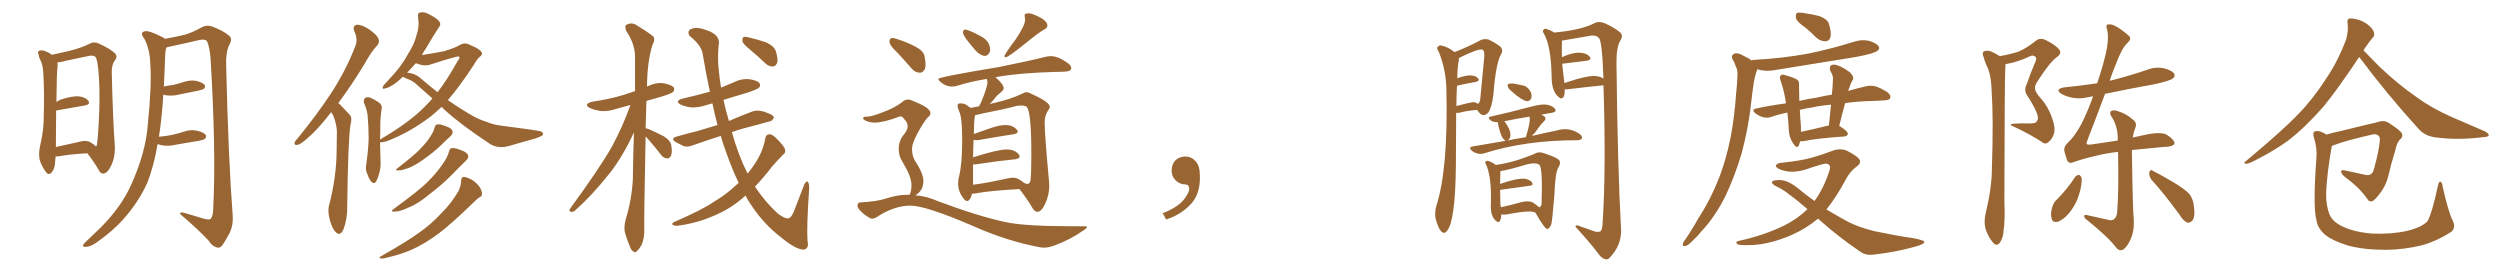 <svg xmlns="http://www.w3.org/2000/svg" xmlns:xlink="http://www.w3.org/1999/xlink" width="1350" height="150"><path fill="#996633" padding="10" d="M47.17 82.76L47.17 82.76Q37.06 83.35 32.08 84.38L32.08 84.38Q30.91 84.52 30.03 84.52L30.03 84.52Q29.88 86.28 29.74 87.60L29.74 87.60Q29.74 90.67 27.98 93.02L27.98 93.02Q26.37 94.92 24.90 93.02L24.90 93.02Q22.85 90.38 21.53 86.72L21.53 86.72Q20.65 83.20 21.68 78.66L21.68 78.66Q23.44 71.04 23.58 64.75L23.58 64.75Q24.02 49.51 23.44 40.72L23.44 40.72Q23.29 35.16 21.83 32.52L21.83 32.52Q21.09 31.20 20.95 29.88L20.95 29.88Q20.07 27.98 21.09 27.39L21.09 27.39Q22.71 26.95 24.17 27.54L24.17 27.54Q26.22 28.27 27.69 29.30L27.69 29.30Q27.83 29.44 27.98 29.59L27.98 29.59Q31.35 28.86 37.21 27.54L37.21 27.54Q44.24 25.78 48.78 23.44L48.78 23.44Q50.83 22.41 53.17 23.44L53.17 23.44Q60.06 26.51 62.40 29.15L62.40 29.15Q63.43 30.62 62.40 32.08L62.40 32.08Q60.21 34.86 60.35 38.96L60.35 38.96Q60.94 64.45 61.96 78.22L61.96 78.22Q62.40 84.38 60.06 89.36L60.06 89.36Q58.01 93.60 55.81 93.75L55.81 93.75Q54.20 93.90 53.17 91.55L53.17 91.55Q50.68 87.30 47.17 82.76ZM51.86 79.10L51.86 79.10Q52.29 78.66 52.44 77.78L52.44 77.78Q52.88 74.27 53.32 66.21L53.32 66.21Q54.05 52.88 53.47 42.63L53.47 42.63Q52.88 31.93 51.42 30.62L51.42 30.62Q50.24 29.74 48.05 30.18L48.05 30.18Q42.48 31.35 36.18 32.67L36.18 32.67Q33.25 33.54 31.05 33.69L31.05 33.69Q31.20 34.72 31.05 36.47L31.05 36.47Q30.62 37.94 30.47 55.08L30.47 55.08Q31.49 54.35 32.81 53.76L32.81 53.76Q38.67 51.86 42.19 52.00L42.19 52.00Q46.00 52.29 47.75 54.49L47.75 54.49Q48.93 56.40 45.70 56.98L45.70 56.98Q39.40 58.15 30.62 59.62L30.62 59.62Q30.47 59.62 30.32 59.62L30.32 59.62Q30.32 67.38 30.18 77.93L30.18 77.93Q30.18 78.81 30.18 79.39L30.18 79.39Q35.74 78.22 42.04 76.76L42.04 76.76Q46.58 75.44 48.93 76.90L48.93 76.90Q50.83 78.08 51.86 79.10ZM85.11 77.78L85.11 77.78L85.11 77.78Q83.06 89.79 79.54 98.73L79.54 98.73Q74.85 109.13 66.50 118.51L66.50 118.51Q61.08 124.66 51.71 131.25L51.71 131.25Q48.63 133.30 46.29 133.30L46.29 133.30Q44.68 133.45 44.82 132.42L44.82 132.42Q45.26 131.40 47.46 129.49L47.46 129.49Q50.54 126.56 54.20 123.05L54.20 123.05Q65.63 111.62 70.90 99.61L70.90 99.61Q78.81 82.03 79.83 67.09L79.83 67.09Q82.03 45.26 81.15 34.57L81.15 34.57Q81.01 26.51 77.78 20.65L77.78 20.65Q75.29 17.43 78.37 16.85L78.37 16.85Q80.57 16.41 87.74 20.07L87.74 20.07Q88.48 20.36 89.06 20.95L89.06 20.95Q95.80 19.78 99.76 18.75L99.76 18.75Q103.56 17.72 109.42 14.50L109.42 14.50Q111.91 13.33 114.70 14.36L114.70 14.36Q120.56 16.55 123.78 19.34L123.78 19.34Q125.68 20.95 123.93 24.02L123.93 24.02Q121.73 27.98 122.17 36.91L122.17 36.91Q123.34 86.28 125.68 116.75L125.68 116.75Q125.98 121.58 124.07 125.68L124.07 125.68Q121.58 130.37 119.82 132.71L119.82 132.71Q118.51 134.18 117.04 133.59L117.04 133.59Q114.55 133.01 112.65 129.93L112.65 129.93Q107.08 123.93 97.27 115.58L97.27 115.58Q97.12 114.11 100.20 115.14L100.20 115.14Q105.47 116.75 110.45 118.21L110.45 118.21Q113.38 118.95 113.96 117.92L113.96 117.92Q115.14 116.31 115.14 112.35L115.14 112.35Q116.75 81.74 113.67 31.20L113.67 31.20Q113.23 25.78 111.91 22.56L111.91 22.56Q111.18 20.95 107.96 21.53L107.96 21.53Q99.90 23.44 91.55 25.20L91.55 25.20Q90.38 25.34 89.79 25.78L89.79 25.78Q89.36 27.10 89.21 29.30L89.21 29.30Q88.92 38.38 88.48 46.73L88.48 46.73Q90.67 46.14 92.87 46.00L92.87 46.00Q95.65 45.41 98.44 44.53L98.44 44.53Q102.25 43.07 105.91 43.65L105.91 43.65Q109.57 44.53 110.60 46.00L110.60 46.00Q111.04 47.02 110.01 48.05L110.01 48.05Q109.57 48.34 107.23 48.93L107.23 48.93Q101.95 49.95 96.97 50.98L96.97 50.98Q93.16 52.00 89.50 51.42L89.50 51.42Q88.77 51.27 88.18 51.12L88.18 51.12Q87.45 63.13 85.99 72.80L85.99 72.80Q85.84 73.24 85.84 73.83L85.84 73.83Q89.21 73.54 92.43 72.95L92.43 72.95Q95.80 72.22 99.02 71.19L99.02 71.19Q102.83 69.73 106.49 70.61L106.49 70.61Q110.16 71.48 111.18 72.95L111.18 72.95Q111.62 73.97 110.60 75L110.60 75Q110.16 75.44 107.37 76.03L107.37 76.03Q101.07 77.05 95.21 78.08L95.21 78.08Q91.41 79.10 87.74 78.52L87.74 78.52Q86.13 78.22 85.11 77.78ZM178.86 60.50L178.86 60.50Q171.83 69.73 165.97 74.71L165.97 74.71Q162.16 78.08 160.69 78.22L160.69 78.22Q158.64 78.52 159.08 77.05L159.08 77.05Q159.38 76.03 160.84 74.56L160.84 74.56Q171.24 61.82 178.86 50.24L178.86 50.24Q186.77 38.09 191.75 25.20L191.75 25.20Q193.51 21.39 191.31 16.85L191.31 16.85Q190.14 13.77 192.92 13.33L192.92 13.33Q195.56 13.33 199.51 15.97L199.51 15.97Q203.76 19.04 204.35 20.95L204.35 20.95Q205.08 23.00 203.76 24.46L203.76 24.46Q200.39 27.98 196.73 34.72L196.73 34.72Q189.40 46.73 182.67 55.66L182.67 55.66Q183.54 56.25 184.42 57.28L184.42 57.28Q186.33 59.33 188.96 62.11L188.96 62.11Q190.28 63.57 189.26 67.53L189.26 67.53Q187.94 75.73 187.50 111.47L187.50 111.47Q187.65 118.07 185.45 123.93L185.45 123.93Q183.69 127.73 181.35 125.39L181.35 125.39Q179.59 123.93 178.13 118.95L178.13 118.95Q176.95 114.26 177.54 111.47L177.54 111.47Q181.64 96.24 181.79 81.30L181.79 81.30Q181.93 76.03 181.93 70.61L181.93 70.61Q181.64 66.36 179.74 61.96L179.74 61.96Q179.00 61.08 178.86 60.50ZM217.53 41.46L217.53 41.46Q215.77 43.21 213.87 44.68L213.87 44.68Q210.35 47.31 208.01 47.75L208.01 47.75Q205.96 48.49 206.98 46.29L206.98 46.29Q208.89 44.09 212.55 40.14L212.55 40.14Q216.94 35.30 220.17 29.44L220.17 29.44Q223.83 23.73 224.85 19.19L224.85 19.19Q226.61 14.36 225.73 9.08L225.73 9.08Q225.44 6.88 226.90 6.74L226.90 6.74Q228.96 6.30 230.86 7.32L230.86 7.32Q234.08 8.79 236.43 10.69L236.43 10.69Q238.62 12.74 237.16 14.50L237.16 14.50Q233.79 19.63 230.13 25.93L230.13 25.93Q228.81 27.83 227.78 29.74L227.78 29.74Q234.38 28.71 239.65 27.69L239.65 27.69Q245.65 25.93 248.88 24.02L248.88 24.02Q251.37 22.71 254.15 24.46L254.15 24.46Q258.98 26.37 260.01 28.13L260.01 28.13Q260.89 29.44 258.98 30.76L258.98 30.76Q257.52 32.08 256.05 34.72L256.05 34.72Q248.44 46.44 241.85 54.05L241.85 54.05Q249.17 59.18 255.76 62.84L255.76 62.84Q258.54 64.45 263.09 65.92L263.09 65.92Q266.31 67.38 271.58 67.97L271.58 67.97Q289.60 70.31 291.94 70.90L291.94 70.90Q293.85 71.78 292.97 73.10L292.97 73.10Q291.21 74.12 289.31 74.71L289.31 74.71Q283.45 76.32 275.39 78.66L275.39 78.66Q269.24 80.57 264.70 77.78L264.70 77.78Q248.88 67.38 240.09 59.33L240.09 59.33Q239.06 58.30 238.48 57.71L238.48 57.71Q235.40 60.64 232.62 62.84L232.62 62.84Q221.63 71.34 208.74 76.32L208.74 76.32Q206.25 76.90 205.22 76.90L205.22 76.90Q205.37 84.38 205.52 87.60L205.52 87.60Q205.66 90.82 204.64 94.04L204.64 94.04Q203.91 96.68 203.03 98.14L203.03 98.14Q201.86 99.61 200.54 98.14L200.54 98.14Q199.22 96.68 198.34 93.90L198.34 93.90Q197.17 91.55 197.75 88.92L197.75 88.92Q198.93 80.86 199.07 74.71L199.07 74.71Q199.07 68.70 198.49 61.96L198.49 61.96Q197.90 58.45 196.58 55.66L196.58 55.66Q196.14 53.76 197.17 52.88L197.17 52.88Q198.49 52.15 199.95 52.73L199.95 52.73Q202.29 53.76 204.20 55.08L204.20 55.08Q206.84 56.69 205.96 59.47L205.96 59.47Q205.22 64.89 205.37 70.31L205.37 70.31Q205.22 73.10 205.22 75.44L205.22 75.44Q205.37 75.29 205.52 75.15L205.52 75.15Q221.19 66.06 229.69 57.28L229.69 57.28Q231.59 55.37 233.50 53.17L233.50 53.17Q228.96 49.07 224.41 45.12L224.41 45.12Q222.36 43.36 219.58 42.48L219.58 42.48Q218.55 41.89 217.53 41.46ZM227.20 42.33L227.20 42.33Q231.88 46.29 236.28 49.80L236.28 49.80Q241.70 42.77 247.12 32.96L247.12 32.96Q248.73 31.05 247.71 30.47L247.71 30.47Q246.53 30.32 232.32 34.86L232.32 34.86Q229.39 36.04 224.56 34.13L224.56 34.13Q222.22 36.62 219.87 39.26L219.87 39.26Q224.12 39.55 227.20 42.33ZM234.67 68.99L234.67 68.99Q234.96 67.38 235.99 67.24L235.99 67.24Q237.45 66.80 240.97 68.26L240.97 68.26Q244.19 69.29 244.34 71.04L244.34 71.04Q244.63 72.22 243.31 73.54L243.31 73.54Q241.55 75 238.04 78.52L238.04 78.52Q234.08 82.32 228.81 85.99L228.81 85.99Q224.41 89.21 220.75 90.67L220.75 90.67Q217.68 91.85 215.77 91.99L215.77 91.99Q212.40 92.29 215.04 90.53L215.04 90.53Q224.12 83.50 226.90 80.42L226.90 80.42Q230.42 76.90 232.32 73.83L232.32 73.83Q234.23 70.90 234.67 68.99ZM242.43 81.88L242.43 81.88Q242.87 80.13 243.90 79.98L243.90 79.98Q245.51 79.69 249.17 81.15L249.17 81.15Q252.39 82.32 252.83 84.08L252.83 84.08Q253.13 85.25 251.66 86.72L251.66 86.72Q249.32 88.92 244.48 93.90L244.48 93.90Q238.92 99.61 231.74 105.03L231.74 105.03Q225.59 110.16 220.61 112.06L220.61 112.06Q216.36 114.11 213.57 114.26L213.57 114.26Q210.06 114.55 212.84 112.65L212.84 112.65Q226.32 102.83 230.71 98.44L230.71 98.44Q235.84 93.31 238.92 88.77L238.92 88.77Q241.85 84.67 242.43 81.88ZM249.02 97.41L249.02 97.41L249.02 97.41Q249.17 95.51 250.49 95.51L250.49 95.51Q252.10 95.65 254.88 97.12L254.88 97.12Q257.23 98.58 258.98 100.93L258.98 100.93Q260.30 103.13 260.30 104.59L260.30 104.59Q260.30 106.05 258.98 106.49L258.98 106.49Q257.81 107.23 256.35 108.69L256.35 108.69Q244.19 120.56 237.01 125.98L237.01 125.98Q228.96 131.98 221.78 135.06L221.78 135.06Q216.21 137.40 210.50 138.72L210.50 138.72Q206.98 139.75 205.66 139.60L205.66 139.60Q204.20 138.87 205.66 138.43L205.66 138.43Q220.31 130.08 226.46 125.54L226.46 125.54Q232.62 121.29 238.33 115.14L238.33 115.14Q243.60 110.01 247.71 102.98L247.71 102.98Q249.02 99.76 249.02 97.41ZM348.63 73.68L348.63 73.68Q347.75 118.07 347.90 123.93L347.90 123.93Q348.05 128.32 346.58 131.98L346.58 131.98Q344.97 134.91 343.95 135.50L343.95 135.50Q342.92 136.82 342.04 135.79L342.04 135.79Q340.87 135.35 339.99 132.71L339.99 132.71Q338.53 129.35 337.65 126.12L337.65 126.12Q336.62 123.19 337.94 118.21L337.94 118.21Q341.16 107.96 341.75 96.53L341.75 96.53Q341.89 83.50 342.33 71.48L342.33 71.48Q336.33 84.52 329.30 93.46L329.30 93.46Q319.63 105.62 311.13 113.09L311.13 113.09Q309.81 114.55 308.79 114.40L308.79 114.40Q306.88 114.26 307.76 112.79L307.76 112.79Q323.73 90.97 330.47 79.10L330.47 79.10Q336.33 68.26 340.43 56.69L340.43 56.69Q336.33 57.86 332.37 58.89L332.37 58.89Q328.13 60.35 324.02 59.91L324.02 59.91Q320.80 59.33 318.46 58.30L318.46 58.30Q314.79 56.25 319.78 54.93L319.78 54.93Q329.00 53.61 336.62 51.27L336.62 51.27Q339.70 50.24 342.92 49.22L342.92 49.22Q342.92 39.26 342.92 30.76L342.92 30.76Q342.92 23.73 338.09 16.55L338.09 16.55Q337.35 14.21 337.94 13.62L337.94 13.62Q341.02 11.57 344.24 13.92L344.24 13.92Q352.15 18.75 353.17 20.21L353.17 20.21Q353.61 22.12 352.29 24.32L352.29 24.32Q349.51 33.40 349.37 46.73L349.37 46.73Q349.66 46.58 350.10 46.44L350.10 46.44Q354.35 44.38 358.45 44.97L358.45 44.97Q362.84 45.85 363.87 47.31L363.87 47.31Q364.45 48.63 363.43 49.66L363.43 49.66Q362.55 50.54 356.84 52.29L356.84 52.29Q352.59 53.47 349.07 54.49L349.07 54.49Q348.78 62.26 348.63 69.29L348.63 69.29Q349.37 69.29 350.68 69.87L350.68 69.87Q354.93 71.78 358.59 73.68L358.59 73.68Q362.40 76.17 362.55 78.96L362.55 78.96Q363.13 82.47 362.26 84.23L362.26 84.23Q361.52 85.69 360.21 85.55L360.21 85.55Q358.30 85.40 356.98 83.64L356.98 83.64Q353.61 79.25 350.39 75.59L350.39 75.59Q349.22 74.27 348.63 73.68ZM398.88 98.73L398.88 98.73Q395.21 91.11 391.99 81.88L391.99 81.88Q390.53 77.93 389.21 73.39L389.21 73.39Q381.01 76.03 374.41 78.37L374.41 78.37Q371.48 79.54 369.29 78.96L369.29 78.96Q367.09 77.93 365.19 76.90L365.19 76.90Q361.52 74.71 365.63 73.68L365.63 73.68Q371.34 72.07 376.61 70.75L376.61 70.75Q381.59 69.29 387.45 67.53L387.45 67.53Q385.99 61.96 384.67 55.81L384.67 55.81Q382.91 56.25 381.59 56.69L381.59 56.69Q377.34 58.15 373.24 58.01L373.24 58.01Q370.02 57.57 367.68 56.54L367.68 56.54Q363.87 54.49 368.85 53.17L368.85 53.17Q376.61 51.42 383.35 49.51L383.35 49.51Q381.30 40.28 379.54 29.59L379.54 29.59Q379.10 24.76 372.36 19.34L372.36 19.34Q370.75 16.55 373.54 15.53L373.54 15.53Q376.46 14.36 381.45 16.26L381.45 16.26Q389.50 18.90 388.04 24.76L388.04 24.76Q387.45 31.35 388.04 36.77L388.04 36.77Q388.48 41.89 389.36 47.31L389.36 47.31Q392.87 45.85 396.39 44.38L396.39 44.38Q400.34 42.33 404.74 42.77L404.74 42.77Q409.13 43.51 410.16 44.97L410.16 44.97Q410.89 46.29 409.86 47.31L409.86 47.31Q409.13 48.19 403.86 49.95L403.86 49.95Q396.97 52.00 390.67 53.91L390.67 53.91Q391.85 59.47 393.60 65.33L393.60 65.33Q399.32 62.84 405.47 60.50L405.47 60.50Q408.25 59.33 410.89 59.91L410.89 59.91Q413.23 60.35 414.26 60.94L414.26 60.94Q417.77 62.11 417.92 63.57L417.92 63.57Q416.75 65.63 415.28 65.63L415.28 65.63Q409.13 67.38 401.66 69.29L401.66 69.29Q398.00 70.31 395.21 71.34L395.21 71.34Q398.73 83.94 403.71 93.75L403.71 93.75Q405.62 91.41 407.08 89.21L407.08 89.21Q411.91 82.32 413.23 74.85L413.23 74.85Q413.53 72.51 415.72 72.51L415.72 72.51Q417.19 72.51 419.82 75.29L419.82 75.29Q423.49 78.96 423.93 80.71L423.93 80.71Q424.37 82.47 422.90 83.50L422.90 83.50Q419.82 86.57 417.04 89.79L417.04 89.79Q412.06 96.24 407.67 100.78L407.67 100.78Q413.23 109.13 419.97 115.28L419.97 115.28Q423.63 118.07 425.54 117.92L425.54 117.92Q427.44 117.92 429.35 112.50L429.35 112.50Q431.40 107.37 433.74 101.07L433.74 101.07Q434.77 98.14 435.79 98.00L435.79 98.00Q436.96 98.14 436.96 101.66L436.96 101.66Q435.50 122.75 436.08 130.22L436.08 130.22Q436.96 134.18 434.18 134.77L434.18 134.77Q430.08 135.06 421.58 128.03L421.58 128.03Q412.65 121.14 406.05 111.33L406.05 111.33Q404.00 108.40 402.54 105.62L402.54 105.62Q401.81 106.20 401.22 106.79L401.22 106.79Q394.19 112.94 385.25 116.60L385.25 116.60Q376.17 120.56 366.06 121.88L366.06 121.88Q364.31 122.02 363.28 121.44L363.28 121.44Q362.55 120.56 363.87 119.97L363.87 119.97Q379.10 113.38 385.69 108.84L385.69 108.84Q392.14 105.03 397.41 100.05L397.41 100.05Q398.29 99.17 398.88 98.73ZM405.18 26.95L405.18 26.95L405.18 26.95Q401.37 23.88 400.93 22.41L400.93 22.41Q400.78 20.65 401.37 20.07L401.37 20.07Q402.25 19.63 404.44 20.21L404.44 20.21Q409.28 21.39 413.67 22.85L413.67 22.85Q418.07 24.90 418.95 27.69L418.95 27.69Q420.26 31.93 419.68 33.84L419.68 33.84Q418.95 35.74 417.48 35.89L417.48 35.89Q415.28 36.04 413.38 34.28L413.38 34.28Q409.13 30.18 405.18 26.95ZM531.88 30.18L531.88 30.18Q529.69 30.18 527.05 27.54L527.05 27.54Q520.02 19.63 520.02 17.58L520.02 17.58Q520.02 15.97 521.19 15.97L521.19 15.97Q522.80 15.97 528.96 19.19L528.96 19.19Q534.67 21.97 534.67 26.95L534.67 26.95L534.52 27.98Q533.50 30.18 531.88 30.18ZM543.02 30.91L543.02 30.91Q542.43 30.91 542.43 30.32L542.43 30.32Q542.43 29.30 548.58 21.09L548.58 21.09Q553.56 13.62 553.56 10.69L553.56 10.69Q553.56 9.96 553.42 9.38Q553.27 8.79 553.27 8.35L553.27 8.35Q553.27 7.18 555.32 7.18L555.32 7.18Q556.93 7.18 559.42 8.35L559.42 8.35Q565.58 10.99 565.58 13.77L565.58 13.77Q565.58 15.09 563.82 15.97L563.82 15.97Q561.47 17.14 552.98 24.02Q544.48 30.91 543.02 30.91ZM560.30 114.40L560.30 114.40Q558.69 114.40 557.37 112.06L557.37 112.06Q554.44 107.08 550.49 102.10L550.49 102.10Q534.38 102.98 526.76 104.44L526.76 104.44Q525.88 104.59 524.85 104.59L524.85 104.59Q524.56 106.35 523.54 107.81L523.54 107.81Q522.95 108.54 522.22 108.54L522.22 108.54Q521.48 108.54 520.75 107.67L520.75 107.67Q517.38 103.86 517.38 99.02L517.38 99.02Q517.38 97.12 517.97 94.92L517.97 94.92Q519.58 88.33 519.58 75.59L519.58 75.59Q519.58 63.28 517.97 60.21L517.97 60.21Q517.09 58.15 517.09 56.98L517.09 56.98Q517.09 55.81 518.70 55.81L518.70 55.81Q521.34 55.81 523.24 57.71L523.24 57.71Q523.97 57.86 524.12 58.30L524.12 58.30Q525.88 57.86 528.66 57.42L528.66 57.42Q529.10 56.40 529.69 55.52L529.69 55.52Q533.20 47.02 533.20 44.53L533.20 44.53Q533.20 43.51 532.91 42.63L532.91 42.63Q524.41 43.95 516.94 46.29L516.94 46.29Q515.77 46.73 514.31 46.73L514.31 46.73Q510.50 46.73 507.71 44.09L507.71 44.09Q506.69 43.21 506.69 42.63L506.69 42.63Q506.69 41.60 539.50 36.18L539.50 36.18Q555.62 32.96 564.84 30.62L564.84 30.62Q566.31 30.32 567.48 30.32L567.48 30.32Q571.44 30.32 576.71 34.13L576.71 34.13Q578.47 35.45 578.47 36.77L578.47 36.77Q578.47 38.53 575.10 38.67L575.10 38.67Q572.75 38.82 569.97 38.82L569.97 38.82Q550.05 39.40 538.04 41.60L538.04 41.60Q537.74 41.60 537.60 41.75L537.60 41.75Q541.99 45.56 541.99 47.61L541.99 47.61Q541.99 48.63 540.60 49.73Q539.21 50.83 538.18 51.86L538.18 51.86Q536.28 54.35 534.38 56.25L534.38 56.25Q534.96 55.96 535.99 55.81L535.99 55.81Q545.80 53.61 552.10 50.54L552.10 50.54Q553.27 49.80 554.30 49.80L554.30 49.80Q555.47 49.80 556.64 50.54L556.64 50.54Q566.89 55.08 566.89 57.71L566.89 57.71Q566.89 58.45 566.16 59.33L566.16 59.33Q564.11 62.26 564.11 66.06L564.11 66.06Q564.11 72.51 566.46 97.71L566.46 97.71L566.60 100.20Q566.60 105.18 564.55 109.72Q562.50 114.26 560.30 114.40ZM525.44 88.77L525.44 99.76Q533.50 98.73 543.75 96.39L543.75 96.39Q545.65 95.95 547.12 95.95L547.12 95.95Q549.76 95.95 552.69 98.58L552.69 98.58L552.69 98.44Q552.69 98.58 552.91 98.66Q553.13 98.73 553.27 98.88L553.27 98.88Q554.15 99.32 554.74 99.32L554.74 99.32Q556.05 99.32 556.49 97.41L556.49 97.41Q556.93 93.02 556.93 83.20L556.93 83.20Q556.93 60.50 554.44 57.71L554.44 57.71Q553.42 56.98 551.51 56.98L551.51 56.98L549.32 57.13Q540.82 59.33 530.71 61.23L530.71 61.23L526.46 62.26Q526.46 62.99 526.25 63.87Q526.03 64.75 525.88 72.36L525.88 72.36Q530.27 70.75 535.03 69.14Q539.79 67.53 542.87 67.53L542.87 67.53Q547.12 67.53 549.17 70.17L549.17 70.17Q549.61 70.61 549.61 71.04L549.61 71.04Q549.61 72.07 547.27 72.51L547.27 72.51Q539.36 73.68 528.66 75.59L528.66 75.59L527.34 75.73Q526.32 75.73 525.73 75.44L525.73 75.44L525.44 84.96Q538.77 80.71 543.75 80.71L543.75 80.71Q548.14 80.71 550.34 83.64L550.34 83.64Q550.63 84.08 550.63 84.52L550.63 84.52Q550.63 85.55 548.29 85.99L548.29 85.99Q539.21 86.87 526.76 88.77L526.76 88.77L525.44 88.77ZM496.88 39.26L496.88 39.26Q494.24 39.26 492.33 37.06L492.33 37.06Q488.23 32.37 484.57 28.42L484.57 28.42Q480.32 24.46 480.32 22.56L480.32 22.56Q480.32 20.51 481.93 20.51L481.93 20.51Q482.81 20.51 484.42 21.09L484.42 21.09Q489.55 22.71 494.09 25.05Q498.63 27.39 499.22 30.18Q499.80 32.96 499.80 34.86L499.80 34.86Q499.80 36.33 499.37 37.35L499.37 37.35Q498.34 39.26 496.88 39.26ZM563.53 133.74L563.53 133.74L561.91 133.59Q543.60 130.22 524.71 121.73L524.71 121.73Q499.80 111.04 491.60 111.04L491.60 111.04Q483.25 111.04 474.17 116.75L474.17 116.75Q472.41 118.07 470.95 118.07L470.95 118.07Q470.36 118.07 469.78 117.77L469.78 117.77Q466.26 115.87 463.92 113.09L463.92 113.09Q463.04 111.91 463.04 111.04L463.04 111.04Q463.04 109.28 464.79 109.28L464.79 109.28Q473.58 108.84 479.08 107.01Q484.57 105.18 490.28 105.18L490.28 105.18L491.16 105.18L491.46 104.59Q492.19 102.98 492.19 99.76L492.19 99.76Q492.19 95.36 487.21 87.16L487.21 87.16Q485.30 84.23 485.30 80.27L485.30 80.27Q485.30 75.73 488.67 71.92L488.67 71.92Q490.14 69.87 490.14 68.12L490.14 68.12Q490.14 66.21 488.38 64.45L488.38 64.45Q487.35 62.84 486.18 62.84L486.18 62.84L485.60 62.99Q477.10 66.21 472.27 66.21L472.27 66.21Q469.63 66.21 467.14 65.04L467.14 65.04Q466.11 64.45 466.11 63.87L466.11 63.87Q466.11 62.99 467.58 62.99L467.58 62.99L468.31 62.99Q470.80 62.99 477.39 60.35L477.39 60.35Q482.96 58.30 487.06 55.22L487.06 55.22Q488.53 53.76 490.28 53.76L490.28 53.76Q491.60 53.76 492.92 54.49L492.92 54.49Q502.44 58.15 502.44 61.08L502.44 61.08Q502.44 62.40 500.68 63.72L500.68 63.72Q498.19 66.80 495.34 72.22Q492.48 77.64 492.48 80.27L492.48 80.27Q492.48 83.94 493.95 86.57L493.95 86.57Q498.63 93.60 498.63 97.71L498.63 97.71Q498.63 102.98 494.24 105.47L494.24 105.47Q500.39 105.91 506.25 108.54L506.25 108.54Q528.08 116.75 543.16 119.97L543.16 119.97Q553.56 122.17 578.47 122.17L578.47 122.17L585.64 122.17Q586.96 122.17 586.96 122.61L586.96 122.61Q586.96 123.19 585.35 124.22L585.35 124.22Q577.88 129.49 569.38 132.57L569.38 132.57Q566.16 133.74 563.53 133.74ZM647.75 91.99L647.75 91.99L647.75 91.99Q648.93 103.27 643.65 109.57L643.65 109.57Q638.09 115.87 629.74 118.51L629.74 118.51L627.83 115.14Q636.47 111.77 639.70 107.23L639.70 107.23Q642.19 103.86 642.19 101.95L642.19 101.95Q642.04 99.61 640.14 99.61L640.14 99.61Q637.06 99.61 634.72 97.27L634.72 97.27Q632.67 95.21 632.67 91.99L632.67 91.99Q632.81 88.48 634.72 86.57L634.72 86.57Q636.91 84.52 640.14 84.52L640.14 84.52Q642.92 84.52 644.82 86.28L644.82 86.28Q647.31 88.33 647.75 91.99ZM786.33 60.94L786.33 60.94Q786.18 75.15 786.18 89.21L786.18 89.21Q785.89 119.68 781.35 124.66L781.35 124.66Q779.88 126.71 778.13 124.80L778.13 124.80Q776.51 122.90 775.20 117.92L775.20 117.92Q774.61 114.84 775.63 111.18L775.63 111.18Q782.08 91.11 781.05 48.34L781.05 48.34Q780.91 37.79 776.95 27.98L776.95 27.98Q775.78 26.37 776.22 25.49L776.22 25.49Q777.25 24.17 778.56 24.61L778.56 24.61Q782.23 25.49 785.45 28.13L785.45 28.13Q793.07 25.20 799.80 21.53L799.80 21.53Q802.00 20.80 803.91 21.39L803.91 21.39Q807.86 23.29 810.21 25.20L810.21 25.20Q811.96 27.10 810.50 29.44L810.50 29.44Q807.71 34.28 806.40 51.42L806.40 51.42Q805.52 58.01 803.76 60.64L803.76 60.64Q800.83 64.01 798.05 59.91L798.05 59.91Q797.75 59.47 797.61 59.33L797.61 59.33Q791.31 59.91 788.53 60.79L788.53 60.79Q787.21 61.08 786.33 60.94ZM796.44 55.22L796.44 55.22Q797.46 55.66 798.05 56.10L798.05 56.10Q799.22 55.37 799.37 53.17L799.37 53.17Q800.39 43.21 801.42 31.64L801.42 31.64Q801.86 27.39 800.54 26.81L800.54 26.81Q798.34 26.07 787.79 31.35L787.79 31.35Q787.79 31.93 787.79 32.52L787.79 32.52Q787.06 35.60 786.91 42.33L786.91 42.33Q787.35 42.19 787.50 42.04L787.50 42.04Q791.89 40.58 794.24 40.72L794.24 40.72Q796.88 40.87 798.19 42.33L798.19 42.33Q799.22 43.65 796.88 44.24L796.88 44.24Q792.48 44.97 786.77 46.29L786.77 46.29Q786.47 50.98 786.47 57.28L786.47 57.28Q795.41 54.79 796.44 55.22ZM816.36 49.37L816.36 49.37Q814.45 47.90 814.31 46.88L814.31 46.88Q813.87 45.56 814.45 45.41L814.45 45.41Q815.33 44.97 817.24 45.12L817.24 45.12Q823.10 46.14 823.68 46.58L823.68 46.58Q825.73 47.75 826.76 50.10L826.76 50.10Q827.34 51.86 826.76 53.32L826.76 53.32Q825.88 54.79 824.41 54.64L824.41 54.64Q821.34 53.91 816.36 49.37ZM813.13 76.03L813.13 76.03Q810.50 75.15 808.74 65.92L808.74 65.92Q806.54 66.06 805.22 65.19L805.22 65.19Q802.88 63.43 804.79 62.99L804.79 62.99Q815.48 60.64 827.49 57.42L827.49 57.42Q832.62 56.10 835.40 56.54L835.40 56.54Q838.48 57.13 839.79 58.89L839.79 58.89Q840.67 60.50 837.89 60.94L837.89 60.94Q834.96 61.38 832.18 61.96L832.18 61.96Q833.06 62.26 833.94 62.84L833.94 62.84Q835.25 64.01 833.79 65.48L833.79 65.48Q831.88 67.24 828.81 71.78L828.81 71.78Q827.93 72.36 827.34 73.39L827.34 73.39Q834.67 71.63 840.09 70.61L840.09 70.61Q847.27 68.26 852.98 72.36L852.98 72.36Q854.74 73.54 854.15 74.85L854.15 74.85Q853.71 75.59 851.81 75.73L851.81 75.73Q851.51 75.73 851.51 75.73L851.51 75.73Q823.68 75.73 801.56 82.76L801.56 82.76Q799.80 83.35 797.90 82.91L797.90 82.91Q796.00 82.47 794.53 81.15L794.53 81.15Q792.92 79.54 795.12 79.10L795.12 79.10Q804.64 77.49 813.13 76.03ZM822.07 74.41L822.07 74.41Q822.95 74.12 823.97 74.12L823.97 74.12Q826.76 64.89 825.88 62.99L825.88 62.99Q819.43 64.01 812.26 65.48L812.26 65.48Q812.55 65.77 812.70 65.92L812.70 65.92Q816.36 70.90 815.48 74.12L815.48 74.12Q815.04 75.29 814.01 75.88L814.01 75.88Q818.12 75 822.07 74.41ZM810.64 115.72L810.64 115.72Q810.64 116.46 810.64 117.33L810.64 117.33Q810.06 120.41 808.59 119.82L808.59 119.82Q804.64 117.33 805.08 110.30L805.08 110.30Q805.52 95.36 802.44 88.77L802.44 88.77Q801.56 87.60 802.44 87.01L802.44 87.01Q803.03 86.72 803.61 86.87L803.61 86.87Q805.81 87.60 807.71 89.06L807.71 89.06Q817.09 87.89 828.66 83.06L828.66 83.06Q831.01 81.59 834.23 82.91L834.23 82.91Q840.97 85.11 841.99 86.57L841.99 86.57Q843.02 88.04 841.55 90.38L841.55 90.38Q839.79 93.02 839.36 105.47L839.36 105.47Q838.18 120.12 837.60 121.44L837.60 121.44Q836.57 123.49 835.69 123.63L835.69 123.63Q834.38 124.07 829.39 115.28L829.39 115.28Q828.52 112.94 814.01 115.72L814.01 115.72Q812.40 116.02 811.08 115.87L811.08 115.87Q810.79 115.72 810.64 115.72ZM827.64 109.28L827.64 109.28Q830.13 110.89 831.01 111.91L831.01 111.91Q832.62 111.77 832.47 109.13L832.47 109.13Q833.06 90.82 831.30 89.06L831.30 89.06Q829.39 87.45 823.97 88.92L823.97 88.92Q815.92 91.41 810.21 92.43L810.21 92.43Q810.06 95.80 810.06 99.32L810.06 99.32Q819.14 96.09 823.68 96.53L823.68 96.53Q826.32 97.12 827.34 98.58L827.34 98.58Q828.22 100.20 825.88 100.34L825.88 100.34Q818.99 101.22 810.06 102.54L810.06 102.54Q810.21 107.23 810.21 110.30L810.21 110.30Q810.35 111.04 810.50 111.91L810.50 111.91Q815.48 110.89 821.63 109.13L821.63 109.13Q825.44 108.25 827.64 109.28ZM844.92 48.19L844.92 48.19Q844.92 49.07 844.92 49.95L844.92 49.95Q844.63 53.61 842.43 53.03L842.43 53.03Q842.29 52.88 842.29 52.88L842.29 52.88Q837.89 49.95 837.89 41.60L837.89 41.60Q837.60 24.76 833.64 18.02L833.64 18.02Q832.62 16.55 833.64 15.97L833.64 15.97Q834.23 15.23 835.11 15.67L835.11 15.67Q837.30 16.26 839.21 17.58L839.21 17.58Q854.00 16.26 861.47 12.30L861.47 12.30Q863.53 11.43 866.31 12.45L866.31 12.45Q871.73 14.79 874.95 17.58L874.95 17.58Q876.71 19.19 874.95 21.97L874.95 21.97Q872.75 25.63 872.90 34.42L872.90 34.42Q873.49 89.94 875.39 124.37L875.39 124.37Q875.54 132.57 869.24 139.16L869.24 139.16Q868.07 140.48 866.60 139.89L866.60 139.89Q864.40 139.16 862.65 136.38L862.65 136.38Q858.40 130.81 850.78 122.46L850.78 122.46Q850.78 121.00 853.56 122.31L853.56 122.31Q857.52 123.63 861.47 125.10L861.47 125.10Q863.82 125.39 864.40 124.80L864.40 124.80Q865.43 123.19 865.43 119.97L865.43 119.97Q867.33 90.97 865.87 46.14L865.87 46.14Q865.43 46.00 865.28 46.14L865.28 46.14Q857.37 46.88 846.68 48.19L846.68 48.19Q845.36 48.34 844.92 48.19ZM862.35 41.16L862.35 41.16L862.35 41.16Q864.55 41.46 865.87 42.48L865.87 42.48Q865.14 21.83 863.38 20.51L863.38 20.51Q862.21 19.04 859.42 19.19L859.42 19.19Q843.75 21.97 843.31 21.97L843.31 21.97Q843.46 22.27 843.46 22.71L843.46 22.71Q843.31 26.37 843.46 30.91L843.46 30.91Q849.61 27.98 854.15 28.56L854.15 28.56Q857.23 29.00 858.54 30.76L858.54 30.76Q859.57 32.37 856.79 32.81L856.79 32.81Q851.22 33.54 843.60 34.42L843.60 34.42Q843.75 36.47 844.78 44.82L844.78 44.82Q858.25 40.28 862.35 41.16ZM975.15 15.09L975.15 15.09Q970.46 11.87 969.87 9.96L969.87 9.96Q969.43 7.91 970.31 7.03L970.31 7.03Q971.34 6.59 973.97 7.03L973.97 7.03Q978.37 7.62 982.32 8.64L982.32 8.64Q986.43 10.11 987.45 12.45L987.45 12.45Q989.06 17.29 988.48 19.92L988.48 19.92Q987.89 22.12 985.99 22.27L985.99 22.27Q983.35 22.41 981.01 20.51L981.01 20.51Q977.93 17.43 975.15 15.09ZM996.39 55.66L996.39 55.66Q994.63 61.82 993.16 68.12L993.16 68.12Q993.46 68.12 993.46 68.12L993.46 68.12Q997.85 70.90 997.85 72.22L997.85 72.22Q997.56 73.54 996.09 73.68L996.09 73.68Q981.01 74.71 974.27 76.17L974.27 76.17Q973.10 76.32 972.07 76.32L972.07 76.32Q971.78 77.49 971.34 78.52L971.34 78.52Q970.46 80.71 968.12 77.20L968.12 77.20Q965.92 73.83 965.92 69.29L965.92 69.29Q965.63 64.75 965.19 60.79L965.19 60.79Q960.64 61.67 956.54 63.13L956.54 63.13Q954.64 63.87 951.86 63.28L951.86 63.28Q949.66 62.55 947.75 61.08L947.75 61.08Q945.70 59.03 948.34 58.59L948.34 58.59Q956.54 56.84 964.45 55.81L964.45 55.81Q963.43 48.93 961.67 43.95L961.67 43.95Q960.64 41.31 961.67 40.72L961.67 40.72Q962.26 39.99 964.01 40.58L964.01 40.58Q969.43 42.04 970.90 43.36L970.90 43.36Q971.63 44.24 971.48 46.14L971.48 46.14Q971.48 48.19 971.63 54.49L971.63 54.49Q976.46 53.32 981.01 52.73L981.01 52.73Q985.25 51.71 989.21 51.12L989.21 51.12Q989.65 46.73 989.79 43.07L989.79 43.07Q990.09 41.02 988.33 38.23L988.33 38.23Q987.74 36.18 988.77 35.30L988.77 35.30Q989.94 34.57 991.85 35.16L991.85 35.16Q994.92 36.04 999.02 39.11L999.02 39.11Q1001.22 41.46 1000.63 42.77L1000.63 42.77Q1000.05 43.80 999.46 45.12L999.46 45.12Q998.88 46.73 998.00 49.07L998.00 49.07Q1003.27 47.61 1007.67 46.58L1007.67 46.58Q1010.30 46.00 1012.65 46.58L1012.65 46.58Q1015.58 47.46 1019.24 49.80L1019.24 49.80Q1021.29 51.56 1020.70 53.03L1020.70 53.03Q1020.26 54.05 1017.63 54.20L1017.63 54.20Q1014.99 54.35 1012.21 54.49L1012.21 54.49Q1003.56 54.64 996.39 55.66ZM978.66 58.01L978.66 58.01Q975.15 58.45 971.92 59.33L971.92 59.33Q972.07 63.43 972.51 68.41L972.51 68.41Q972.51 69.87 972.51 71.19L972.51 71.19Q978.96 69.87 986.57 67.97L986.57 67.97Q987.01 67.82 987.60 67.82L987.60 67.82Q988.18 61.96 988.77 56.54L988.77 56.54Q983.06 56.98 978.66 58.01ZM945.85 32.67L945.85 32.67Q946.14 32.37 946.73 32.37L946.73 32.37Q962.84 31.49 976.90 28.86L976.90 28.86Q989.50 26.22 1001.07 22.56L1001.07 22.56Q1005.47 21.09 1009.57 22.12L1009.57 22.12Q1013.67 23.44 1014.55 25.20L1014.55 25.20Q1015.28 26.37 1013.82 27.39L1013.82 27.39Q1012.35 28.86 1002.25 30.76L1002.25 30.76Q979.98 34.28 958.74 37.79L958.74 37.79Q954.35 38.67 950.39 37.79L950.39 37.79Q949.51 37.50 948.93 37.35L948.93 37.35Q948.78 38.09 948.34 39.11L948.34 39.11Q947.46 41.89 947.02 44.68L947.02 44.68Q946.29 49.51 945.70 54.93L945.70 54.93Q944.24 68.70 940.58 82.47L940.58 82.47Q936.91 94.92 931.93 105.47L931.93 105.47Q926.07 117.33 918.46 125.24L918.46 125.24Q916.41 127.88 913.77 130.22L913.77 130.22Q911.43 132.71 909.96 132.86L909.96 132.86Q908.35 133.15 908.79 131.40L908.79 131.40Q909.08 130.52 909.96 129.49L909.96 129.49Q913.77 123.93 916.99 118.07L916.99 118.07Q923.73 107.81 928.56 95.36L928.56 95.36Q932.08 86.13 934.42 74.71L934.42 74.71Q936.62 63.43 937.50 50.54L937.50 50.54Q938.09 45.12 938.23 40.72L938.23 40.72Q938.38 37.65 937.35 35.89L937.35 35.89Q936.62 33.54 935.60 32.08L935.60 32.08Q934.57 30.03 936.47 29.00L936.47 29.00Q938.53 28.27 941.31 30.03L941.31 30.03Q943.95 31.20 945.85 32.67ZM981.74 118.07L981.74 118.07L981.74 118.07Q975.29 123.49 967.24 127.00L967.24 127.00Q956.25 131.69 946.88 132.28L946.88 132.28Q939.40 132.57 938.38 131.98L938.38 131.98Q936.62 130.52 938.96 130.08L938.96 130.08Q952.44 127.15 963.57 121.73L963.57 121.73Q970.61 118.21 976.03 112.94L976.03 112.94Q970.90 108.40 966.36 105.18L966.36 105.18Q963.28 102.54 959.18 100.63L959.18 100.63Q956.69 99.32 956.84 98.29L956.84 98.29Q957.13 97.41 959.77 97.27L959.77 97.27Q964.75 96.68 970.90 101.66L970.90 101.66Q975.29 105.32 979.83 108.54L979.83 108.54Q984.96 101.51 988.04 91.70L988.04 91.70Q988.92 88.77 986.13 88.33L986.13 88.33Q984.38 88.33 975 91.55L975 91.55Q967.24 93.90 961.38 91.55L961.38 91.55Q958.45 90.23 959.03 89.21L959.03 89.21Q959.77 88.04 962.11 87.89L962.11 87.89Q972.22 86.87 978.52 85.11L978.52 85.11Q984.52 83.35 989.06 81.59L989.06 81.59Q993.46 79.83 997.12 81.30L997.12 81.30Q1001.81 83.64 1003.71 85.55L1003.71 85.55Q1005.62 87.89 1002.39 90.09L1002.39 90.09Q999.02 92.58 996.68 96.97L996.68 96.97Q991.70 106.35 986.28 113.09L986.28 113.09Q991.70 116.31 996.68 119.09L996.68 119.09Q1002.69 122.46 1012.06 124.80L1012.06 124.80Q1016.60 125.68 1024.07 127.15L1024.07 127.15Q1028.91 128.03 1033.30 128.61L1033.30 128.61Q1038.87 129.79 1039.01 130.37L1039.01 130.37Q1039.75 131.69 1034.33 133.15L1034.33 133.15Q1024.22 136.08 1011.33 137.55L1011.33 137.55Q1007.23 137.99 1004.15 135.64L1004.15 135.64Q993.02 128.03 984.08 120.12L984.08 120.12Q982.76 118.95 981.74 118.07ZM1079.88 30.32L1079.88 30.32Q1085.74 29.30 1090.14 27.83L1090.14 27.83Q1094.24 26.07 1099.22 22.12L1099.22 22.12Q1101.42 20.21 1104.49 21.53L1104.49 21.53Q1110.21 24.32 1112.11 26.95L1112.11 26.95Q1113.43 29.00 1110.64 30.91L1110.64 30.91Q1106.98 33.40 1099.95 44.38L1099.95 44.38Q1098.49 46.58 1099.07 48.49L1099.07 48.49Q1099.22 49.80 1101.42 52.44L1101.42 52.44Q1105.81 57.13 1108.01 63.43L1108.01 63.43Q1110.06 68.85 1109.18 72.07L1109.18 72.07Q1108.15 75.29 1106.25 76.61L1106.25 76.61Q1104.49 78.37 1102.59 76.61L1102.59 76.61Q1095.70 72.22 1088.09 68.70L1088.09 68.70Q1083.84 66.94 1087.50 66.80L1087.50 66.80Q1091.75 66.50 1095.85 66.65L1095.85 66.65Q1099.37 66.80 1099.95 65.33L1099.95 65.33Q1100.83 64.31 1100.24 62.11L1100.24 62.11Q1099.07 58.30 1094.68 51.56L1094.68 51.56Q1092.63 48.78 1094.53 45.26L1094.53 45.26Q1096.44 39.55 1098.78 34.13L1098.78 34.13Q1100.10 31.64 1099.22 30.76L1099.22 30.76Q1097.75 29.30 1095.41 30.76L1095.41 30.76Q1089.26 33.54 1083.40 34.57L1083.40 34.57Q1083.11 34.57 1082.96 34.72L1082.96 34.72Q1082.96 35.89 1082.81 38.09L1082.81 38.09Q1082.52 42.33 1082.37 108.40L1082.37 108.40Q1082.81 118.95 1081.93 124.66L1081.93 124.66Q1081.79 128.32 1079.88 131.10L1079.88 131.10Q1078.13 133.30 1076.22 130.96L1076.22 130.96Q1073.73 128.17 1072.27 123.78L1072.27 123.78Q1071.09 119.82 1072.41 114.40L1072.41 114.40Q1075.63 101.22 1075.63 90.53L1075.63 90.53Q1076.51 64.31 1075.49 49.22L1075.49 49.22Q1075.20 39.55 1072.56 35.01L1072.56 35.01Q1071.68 32.81 1071.09 30.62L1071.09 30.62Q1070.07 28.56 1071.39 27.69L1071.39 27.69Q1073.14 27.10 1074.90 27.69L1074.90 27.69Q1077.39 28.71 1078.86 29.74L1078.86 29.74Q1079.30 29.88 1079.88 30.32ZM1120.61 95.51L1120.61 95.51Q1121.48 94.48 1122.80 94.48L1122.80 94.48Q1123.54 94.78 1124.12 96.24L1124.12 96.24Q1124.27 100.05 1122.80 104.59L1122.80 104.59Q1121.63 109.13 1118.41 113.67L1118.41 113.67Q1115.48 117.77 1111.82 119.53L1111.82 119.53Q1108.45 120.70 1107.86 117.92L1107.86 117.92Q1107.13 115.58 1108.15 112.06L1108.15 112.06Q1108.74 109.86 1110.06 108.40L1110.06 108.40Q1116.06 102.54 1120.61 95.51ZM1161.62 96.83L1161.62 96.83Q1160.45 95.07 1160.60 93.16L1160.60 93.16Q1161.04 91.26 1162.35 92.14L1162.35 92.14Q1166.16 94.04 1173.19 98.14L1173.19 98.14Q1179.35 101.81 1181.98 104.44L1181.98 104.44Q1184.18 107.08 1184.62 110.74L1184.62 110.74Q1185.64 117.33 1183.74 119.24L1183.74 119.24Q1182.57 120.41 1181.25 120.26L1181.25 120.26Q1178.91 119.24 1177.00 116.02L1177.00 116.02Q1168.80 104.74 1161.62 96.83ZM1151.22 81.01L1151.22 81.01L1151.22 81.01Q1151.22 81.01 1151.22 81.15L1151.22 81.15Q1151.66 113.82 1152.25 118.80L1152.25 118.80Q1152.54 124.80 1150.63 128.91L1150.63 128.91Q1149.17 132.42 1147.27 134.18L1147.27 134.18Q1145.07 136.23 1142.87 133.89L1142.87 133.89Q1138.62 128.17 1127.20 118.95L1127.20 118.95Q1125.59 117.92 1125.44 116.89L1125.44 116.89Q1125.29 115.72 1127.05 116.16L1127.05 116.16Q1132.47 117.33 1138.18 118.65L1138.18 118.65Q1140.23 119.38 1141.55 118.36L1141.55 118.36Q1143.16 117.19 1143.31 114.11L1143.31 114.11Q1144.19 102.39 1143.75 82.03L1143.75 82.03Q1138.04 82.62 1132.62 83.94L1132.62 83.94Q1124.85 85.69 1119.58 87.60L1119.58 87.60Q1117.09 88.62 1116.21 86.43L1116.21 86.43Q1115.33 83.94 1114.75 81.59L1114.75 81.59Q1114.31 79.10 1116.94 76.76L1116.94 76.76Q1120.31 73.68 1123.97 66.94L1123.97 66.94Q1127.49 59.91 1130.27 52.00L1130.27 52.00Q1128.81 52.29 1127.78 52.44L1127.78 52.44Q1122.95 53.61 1118.85 52.73L1118.85 52.73Q1115.48 52.00 1113.13 50.68L1113.13 50.68Q1109.33 48.05 1114.75 47.17L1114.75 47.17Q1123.68 46.29 1132.47 44.97L1132.47 44.97Q1136.28 33.69 1137.74 26.07L1137.74 26.07Q1138.77 19.48 1137.89 16.26L1137.89 16.26Q1136.87 13.33 1138.33 13.18L1138.33 13.18Q1139.65 13.04 1141.11 13.48L1141.11 13.48Q1144.78 15.09 1149.76 19.48L1149.76 19.48Q1151.22 20.95 1148.88 23.14L1148.88 23.14Q1145.80 25.93 1142.72 34.28L1142.72 34.28Q1140.67 39.11 1139.21 43.65L1139.21 43.65Q1139.36 43.51 1139.79 43.51L1139.79 43.51Q1150.20 40.87 1159.57 37.65L1159.57 37.65Q1164.11 35.89 1168.65 36.91L1168.65 36.91Q1173.05 38.09 1174.07 39.84L1174.07 39.84Q1174.80 41.31 1173.34 42.33L1173.34 42.33Q1172.17 43.51 1163.82 45.41L1163.82 45.41Q1149.90 47.90 1136.72 50.68L1136.72 50.68Q1131.15 65.63 1127.64 74.56L1127.64 74.56Q1126.61 77.05 1126.76 77.64L1126.76 77.64Q1126.90 78.37 1129.98 77.93L1129.98 77.93Q1137.30 76.76 1143.60 75.88L1143.60 75.88Q1143.60 75.44 1143.60 75.29L1143.60 75.29Q1143.75 68.85 1140.53 63.43L1140.53 63.43Q1138.92 61.23 1139.79 60.21L1139.79 60.21Q1140.97 59.03 1143.75 60.06L1143.75 60.06Q1148.14 61.38 1151.81 64.60L1151.81 64.60Q1154.30 66.50 1152.98 69.29L1152.98 69.29Q1152.10 71.48 1151.66 74.27L1151.66 74.27Q1154.88 73.54 1157.67 72.95L1157.67 72.95Q1166.89 70.90 1170.12 72.80L1170.12 72.80Q1174.37 75.59 1174.22 77.49L1174.22 77.49Q1173.78 79.25 1167.92 79.39L1167.92 79.39Q1161.04 79.98 1151.22 81.01ZM1273.97 30.76L1273.97 30.76Q1262.55 47.90 1254.93 57.28L1254.93 57.28Q1244.82 68.85 1235.45 76.03L1235.45 76.03Q1227.83 81.45 1219.78 85.55L1219.78 85.55Q1214.79 88.33 1212.89 88.48L1212.89 88.48Q1211.13 88.04 1212.60 87.16L1212.60 87.16Q1232.81 70.31 1240.87 61.82L1240.87 61.82Q1249.07 53.47 1256.10 42.48L1256.10 42.48Q1262.40 33.25 1266.94 21.24L1266.94 21.24Q1268.26 16.11 1267.68 12.45L1267.68 12.45Q1267.24 10.40 1268.70 9.96L1268.70 9.96Q1270.61 9.81 1274.12 10.84L1274.12 10.84Q1277.34 12.01 1279.69 14.21L1279.69 14.21Q1281.88 16.26 1282.03 18.02L1282.03 18.02Q1282.32 19.63 1281.01 20.65L1281.01 20.65Q1279.83 21.97 1277.93 24.76L1277.93 24.76Q1276.90 25.93 1276.32 27.25L1276.32 27.25Q1279.39 30.32 1285.11 36.18L1285.11 36.18Q1294.63 45.26 1304.74 52.29L1304.74 52.29Q1312.65 58.15 1323.78 63.13L1323.78 63.13Q1333.45 67.24 1341.80 70.90L1341.80 70.90Q1344.29 72.22 1343.85 73.24L1343.85 73.24Q1343.55 73.97 1340.33 74.12L1340.33 74.12Q1327.73 75.73 1315.87 74.27L1315.87 74.27Q1309.42 73.68 1305.76 69.29L1305.76 69.29Q1289.06 50.98 1273.97 30.76ZM1324.37 118.95L1324.37 118.95L1324.37 118.95Q1326.42 122.90 1323.63 125.24L1323.63 125.24Q1315.87 130.22 1307.96 132.42L1307.96 132.42Q1298.44 134.77 1288.62 134.91L1288.62 134.91Q1276.32 134.91 1267.82 132.57L1267.82 132.57Q1259.77 130.08 1255.66 126.86L1255.66 126.86Q1251.42 123.19 1250.83 118.65L1250.83 118.65Q1248.93 111.47 1250.83 85.84L1250.83 85.84Q1251.42 80.13 1249.51 74.27L1249.51 74.27Q1248.78 71.63 1249.80 71.04L1249.80 71.04Q1251.12 70.46 1253.03 71.04L1253.03 71.04Q1254.79 71.63 1256.25 72.66L1256.25 72.66Q1259.77 71.63 1264.60 70.61L1264.60 70.61Q1270.31 69.14 1277.78 67.38L1277.78 67.38Q1283.20 66.21 1284.96 65.63L1284.96 65.63Q1287.60 64.89 1289.94 66.36L1289.94 66.36Q1295.65 70.02 1296.97 71.92L1296.97 71.92Q1297.85 73.83 1296.09 75.29L1296.09 75.29Q1294.34 76.76 1293.46 81.15L1293.46 81.15Q1291.26 88.18 1289.50 95.80L1289.50 95.80Q1288.04 101.07 1284.38 105.47L1284.38 105.47Q1281.88 108.54 1280.86 108.69L1280.86 108.69Q1279.39 109.13 1278.52 107.67L1278.52 107.67Q1274.85 102.25 1268.70 97.41L1268.70 97.41Q1264.45 94.48 1264.31 93.02L1264.31 93.02Q1263.72 91.55 1266.06 91.99L1266.06 91.99Q1270.75 93.02 1276.90 94.34L1276.90 94.34Q1281.01 95.51 1282.03 90.97L1282.03 90.97Q1284.67 81.30 1285.11 75.88L1285.11 75.88Q1285.25 73.54 1283.94 72.95L1283.94 72.95Q1283.06 72.36 1281.59 72.51L1281.59 72.51Q1266.21 76.03 1260.35 78.37L1260.35 78.37Q1259.62 78.66 1259.18 78.81L1259.18 78.81Q1256.54 93.46 1256.10 104.59L1256.10 104.59Q1256.10 111.47 1258.01 115.87L1258.01 115.87Q1259.47 119.82 1265.63 122.61L1265.63 122.61Q1272.36 125.54 1281.15 126.12L1281.15 126.12Q1291.41 126.56 1299.90 124.66L1299.90 124.66Q1308.11 122.61 1310.89 119.38L1310.89 119.38Q1313.38 114.84 1316.46 100.34L1316.46 100.34Q1317.04 97.71 1317.92 98.14L1317.92 98.14Q1318.95 98.73 1319.09 101.07L1319.09 101.07Q1322.17 114.55 1324.37 118.95Z"/></svg>